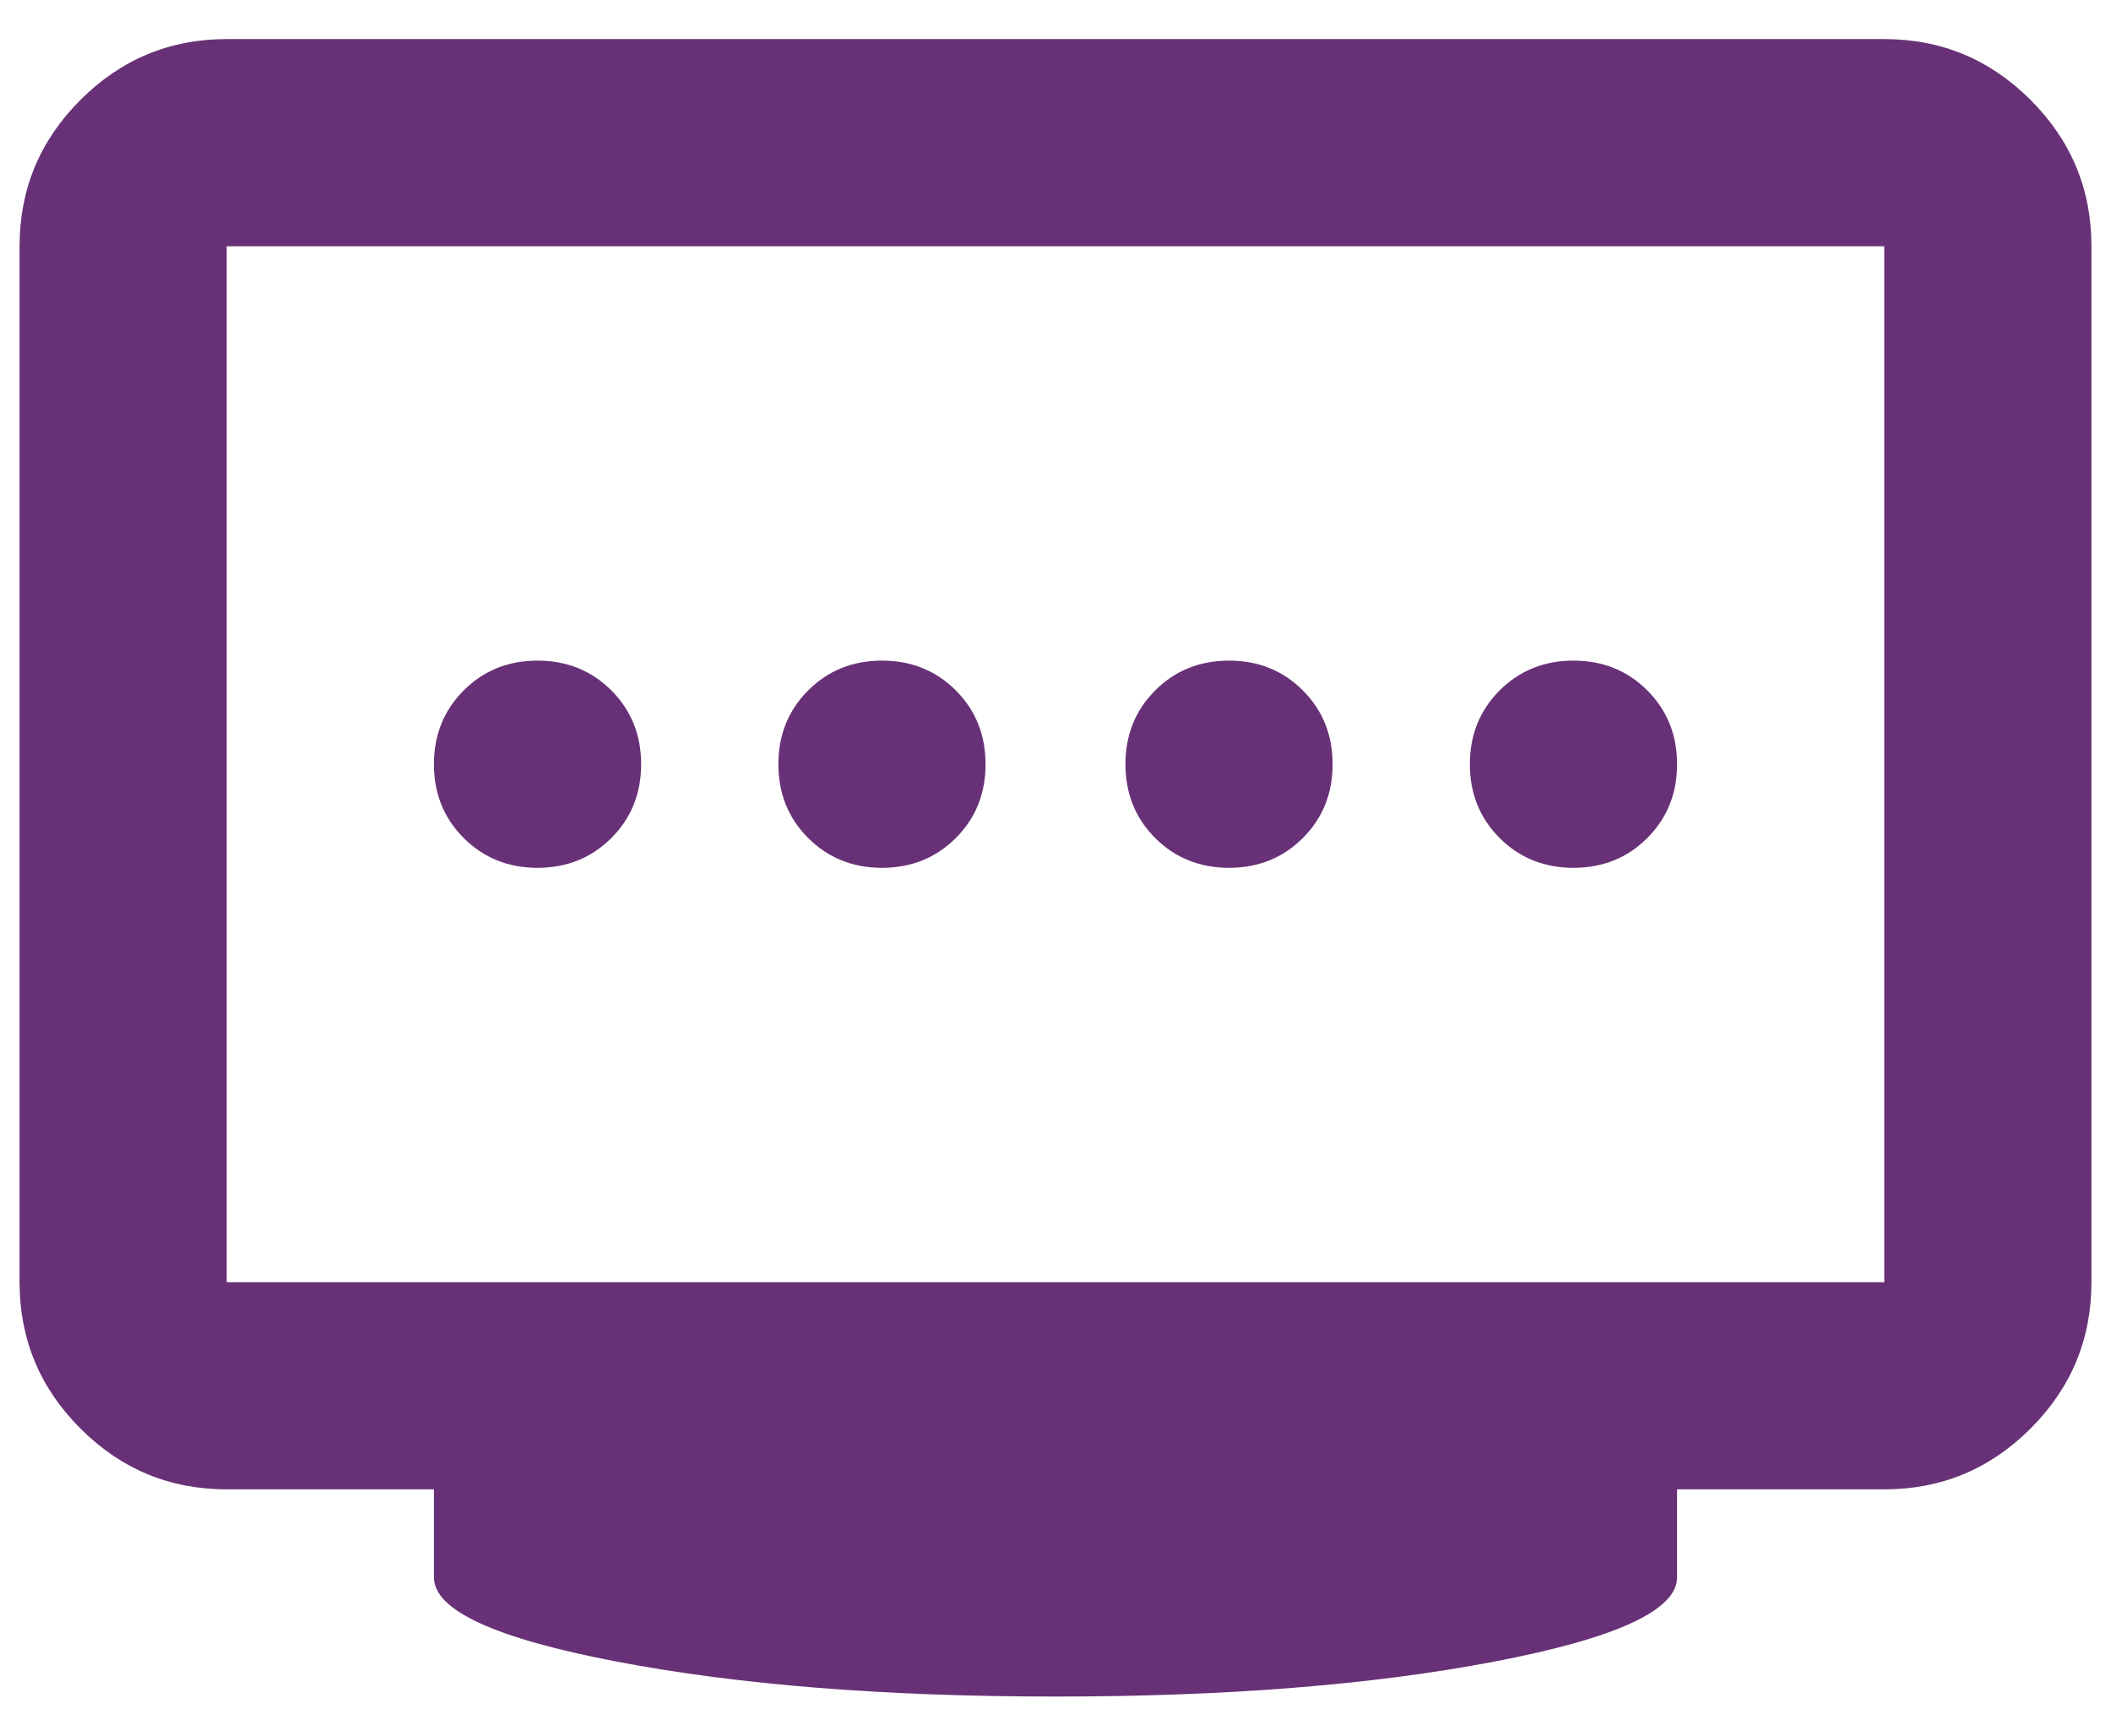 <svg width="45" height="37" viewBox="0 0 45 37" fill="none" xmlns="http://www.w3.org/2000/svg">
<path d="M18.801 18.5C19.427 18.5 19.951 18.288 20.375 17.865C20.798 17.442 21.009 16.917 21.009 16.292C21.009 15.666 20.798 15.142 20.375 14.718C19.951 14.295 19.427 14.083 18.801 14.083C18.175 14.083 17.651 14.295 17.228 14.718C16.804 15.142 16.593 15.666 16.593 16.292C16.593 16.917 16.804 17.442 17.228 17.865C17.651 18.288 18.175 18.5 18.801 18.5ZM11.458 18.5C12.084 18.5 12.608 18.288 13.032 17.865C13.455 17.442 13.667 16.917 13.667 16.292C13.667 15.666 13.455 15.142 13.032 14.718C12.608 14.295 12.084 14.083 11.458 14.083C10.833 14.083 10.308 14.295 9.885 14.718C9.462 15.142 9.25 15.666 9.25 16.292C9.25 16.917 9.462 17.442 9.885 17.865C10.308 18.288 10.833 18.5 11.458 18.5ZM26.199 18.5C26.825 18.5 27.349 18.288 27.772 17.865C28.196 17.442 28.407 16.917 28.407 16.292C28.407 15.666 28.196 15.142 27.772 14.718C27.349 14.295 26.825 14.083 26.199 14.083C25.573 14.083 25.049 14.295 24.625 14.718C24.202 15.142 23.991 15.666 23.991 16.292C23.991 16.917 24.202 17.442 24.625 17.865C25.049 18.288 25.573 18.5 26.199 18.5ZM33.542 18.5C34.167 18.5 34.692 18.288 35.115 17.865C35.538 17.442 35.75 16.917 35.75 16.292C35.75 15.666 35.538 15.142 35.115 14.718C34.692 14.295 34.167 14.083 33.542 14.083C32.916 14.083 32.392 14.295 31.968 14.718C31.545 15.142 31.333 15.666 31.333 16.292C31.333 16.917 31.545 17.442 31.968 17.865C32.392 18.288 32.916 18.5 33.542 18.5ZM4.833 27.333H40.167V5.25H4.833V27.333ZM22.5 36.167C18.856 36.167 15.737 35.918 13.142 35.421C10.547 34.925 9.25 34.326 9.25 33.627V31.75H4.833C3.619 31.75 2.579 31.318 1.714 30.453C0.849 29.588 0.417 28.548 0.417 27.333V5.25C0.417 4.035 0.849 2.996 1.714 2.131C2.579 1.266 3.619 0.833 4.833 0.833H40.167C41.381 0.833 42.421 1.266 43.286 2.131C44.151 2.996 44.583 4.035 44.583 5.25V27.333C44.583 28.548 44.151 29.588 43.286 30.453C42.421 31.318 41.381 31.75 40.167 31.75H35.75V33.627C35.75 34.326 34.453 34.925 31.858 35.421C29.263 35.918 26.144 36.167 22.5 36.167Z" fill="#683177"/>
</svg>
